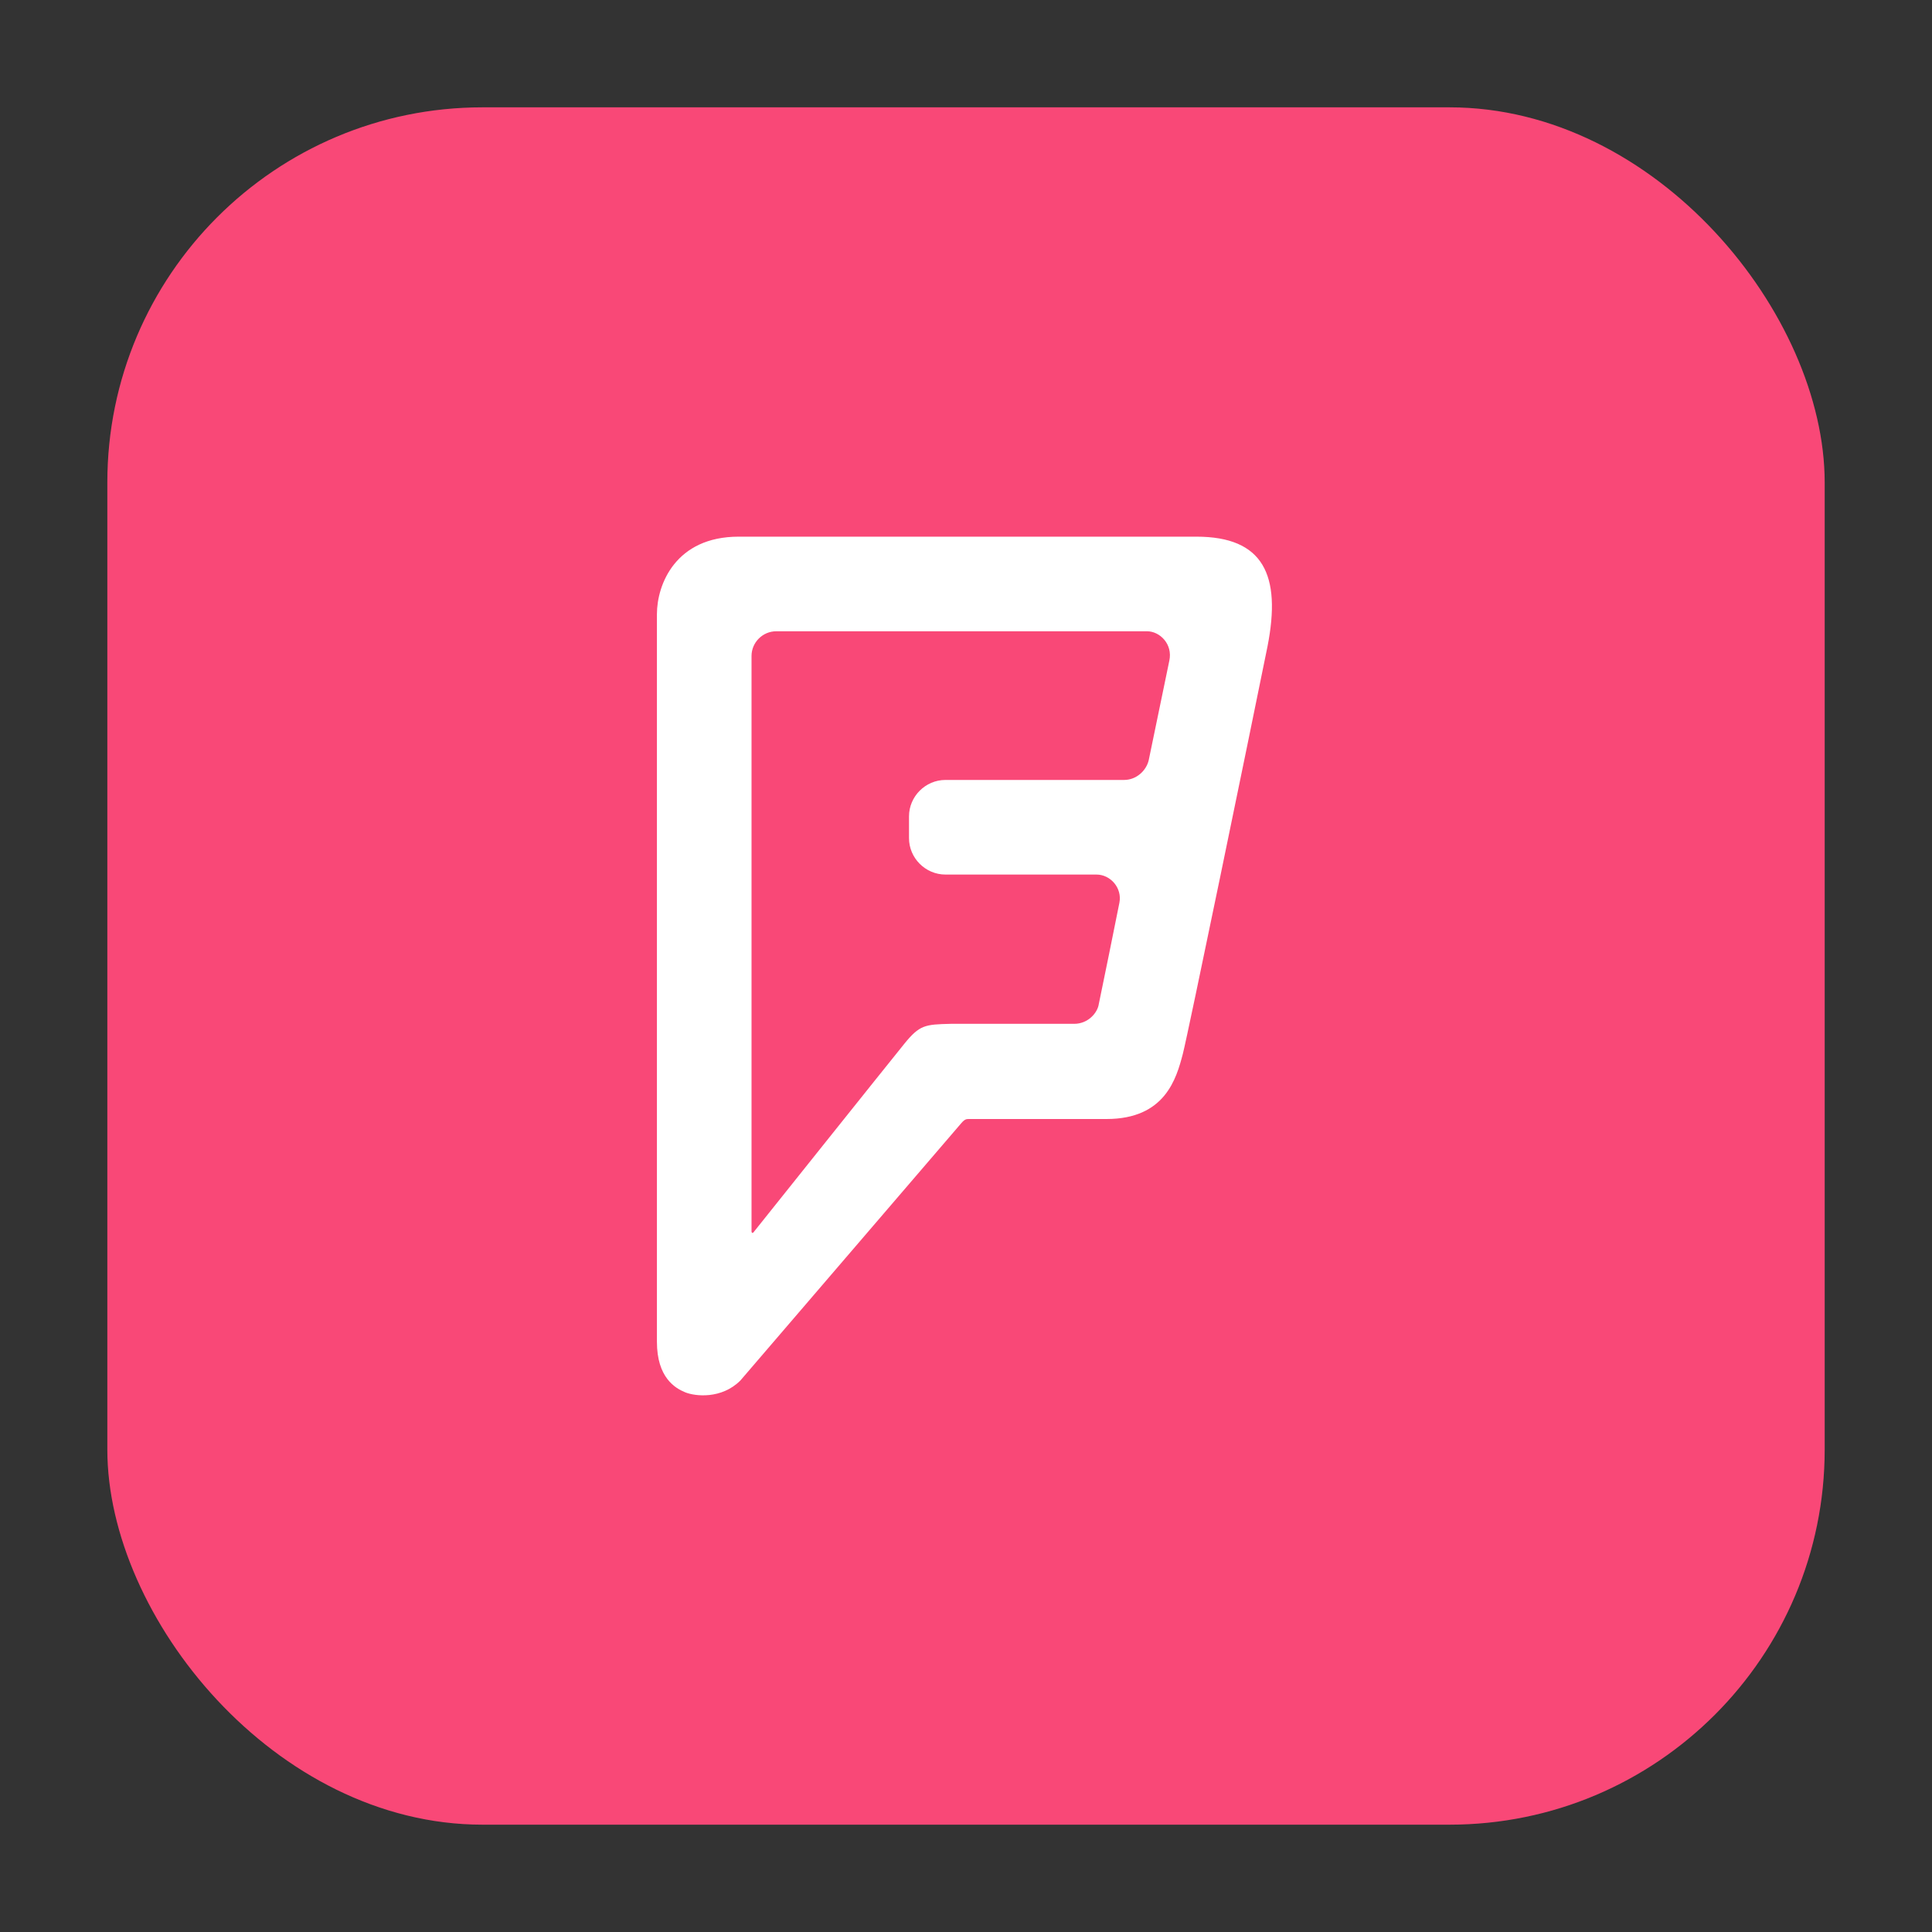 <svg width="90" height="90" viewBox="0 0 90 90" fill="none" xmlns="http://www.w3.org/2000/svg">
<rect x="0" y="0" width="90" height="90" fill="#333333" stroke="none"/>
<rect x="5" y="5" width="80.001" height="80" rx="17.475" fill="#F94877"/>
<path d="M54.472 30.776L53.514 35.402C53.405 35.895 52.94 36.333 52.365 36.333H44.043C43.112 36.333 42.345 37.1 42.345 38.03V39.043C42.345 39.974 43.112 40.74 44.043 40.74H51.078C51.735 40.74 52.282 41.37 52.146 42.054C52.009 42.766 51.27 46.38 51.188 46.763C51.133 47.173 50.695 47.694 50.038 47.694H44.289C43.084 47.721 42.838 47.748 42.126 48.624C41.415 49.5 35.118 57.384 35.118 57.384C35.064 57.466 35.009 57.439 35.009 57.357V30.557C35.009 29.927 35.529 29.407 36.159 29.407H53.432C54.035 29.407 54.637 30.01 54.472 30.776ZM55.732 25C55.732 25 37.363 25 34.407 25C31.478 25 30.602 27.217 30.602 28.613V62.503C30.602 64.173 31.45 64.666 31.916 64.858C32.381 65.049 33.613 65.186 34.489 64.31C34.489 64.31 44.617 52.512 44.782 52.32C44.946 52.128 45.028 52.128 45.138 52.128C45.247 52.128 49.435 52.128 51.543 52.128C54.281 52.128 54.801 50.239 55.102 49.09C55.349 48.132 58.168 34.444 59.044 30.119C59.701 26.779 58.852 25 55.732 25Z" fill="white"/>
</svg>
